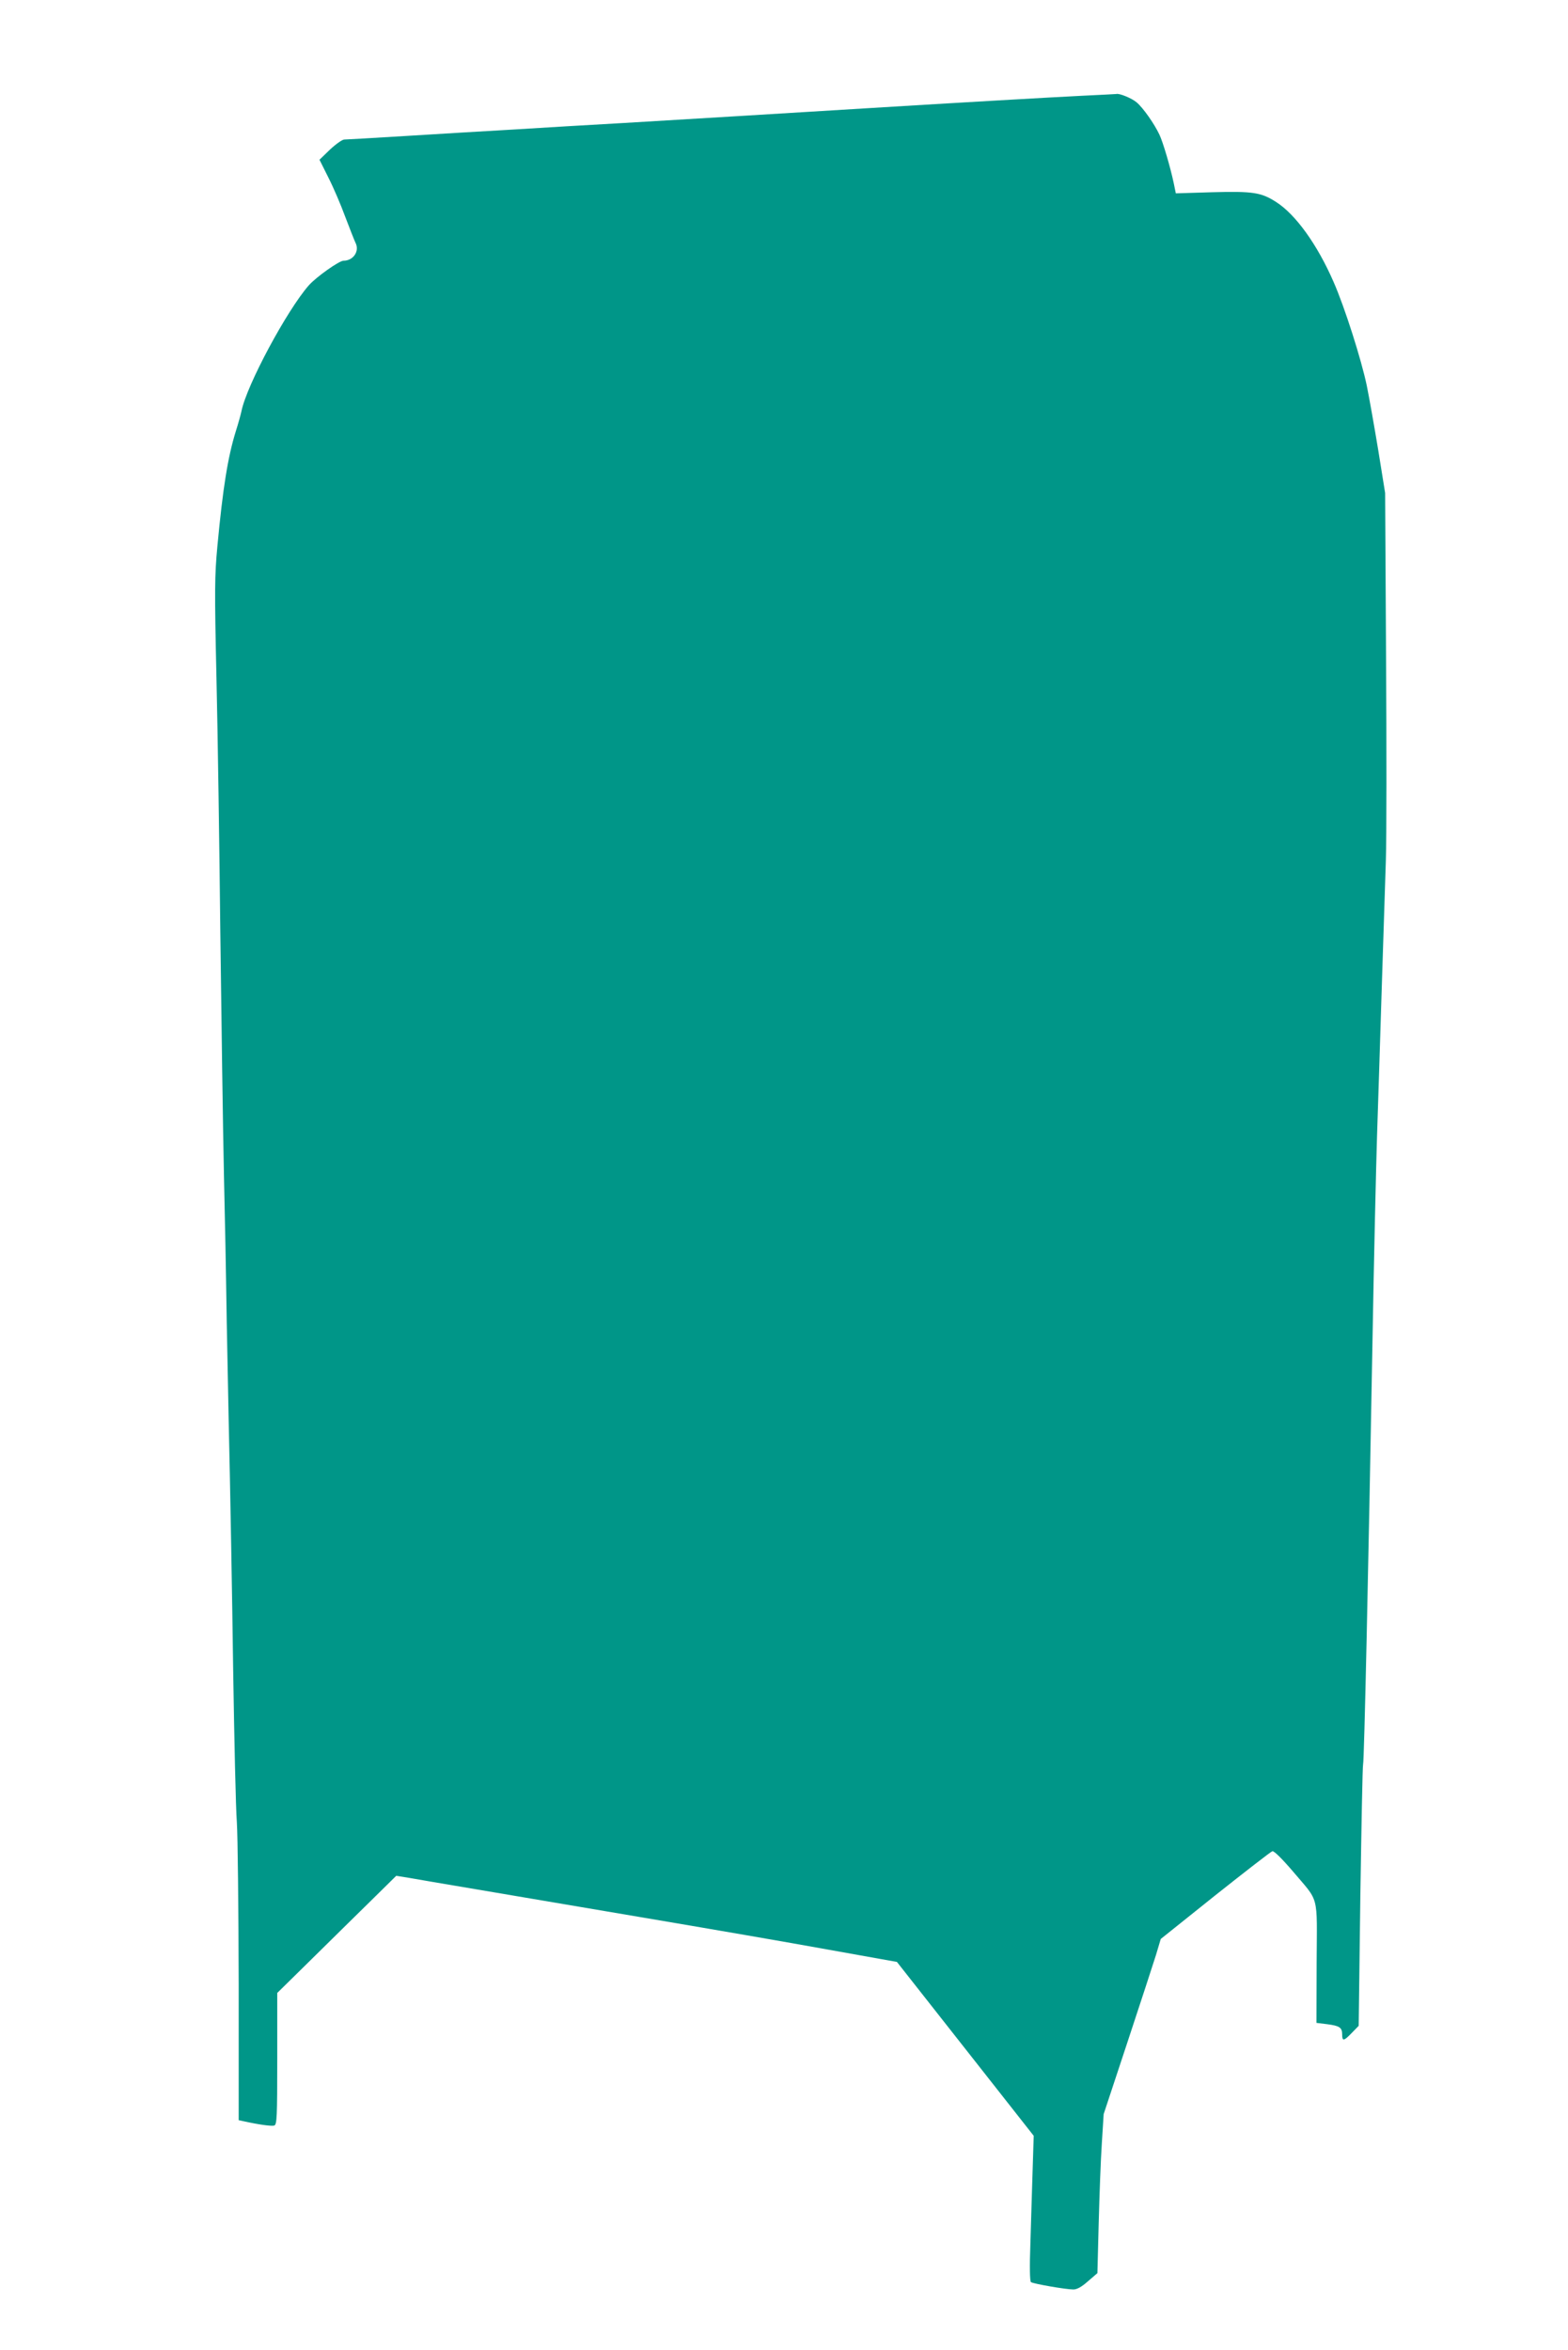 <?xml version="1.0" standalone="no"?>
<!DOCTYPE svg PUBLIC "-//W3C//DTD SVG 20010904//EN"
 "http://www.w3.org/TR/2001/REC-SVG-20010904/DTD/svg10.dtd">
<svg version="1.0" xmlns="http://www.w3.org/2000/svg"
 width="854pt" height="1280pt" viewBox="0 0 854 1280"
 preserveAspectRatio="xMidYMid meet">
<g transform="translate(0,1280) scale(0.1,-0.1)"
fill="#009688" stroke="none">
<path d="M5905 12279 c-182 -9 -668 -37 -1190 -69 -176 -11 -471 -29 -655 -40
-184 -11 -483 -29 -665 -40 -181 -10 -447 -26 -590 -35 -143 -8 -406 -24 -585
-35 -179 -11 -334 -20 -345 -20 -11 0 -46 -25 -78 -55 l-57 -55 49 -98 c27
-53 68 -149 91 -212 24 -63 49 -127 56 -142 24 -46 -12 -98 -65 -98 -24 0
-149 -89 -189 -134 -120 -137 -339 -545 -367 -686 -4 -19 -18 -69 -31 -110
-43 -139 -70 -305 -100 -625 -15 -162 -16 -233 -5 -720 7 -297 16 -920 21
-1385 6 -465 14 -1065 20 -1335 6 -269 11 -515 11 -545 0 -30 6 -370 14 -755
9 -385 20 -1008 25 -1385 6 -377 14 -748 20 -825 5 -77 9 -474 10 -881 l0
-742 23 -5 c85 -19 157 -29 171 -24 14 6 16 43 16 364 l0 358 188 185 c103
102 249 245 324 319 l136 134 69 -11 c37 -7 199 -34 358 -61 160 -27 571 -97
915 -155 344 -58 796 -136 1005 -174 l380 -68 373 -474 372 -473 -6 -191 c-3
-105 -9 -283 -12 -394 -5 -132 -3 -207 3 -212 12 -9 190 -40 231 -40 20 0 45
14 80 45 l51 44 7 273 c4 150 11 345 17 433 l10 160 129 390 c71 215 141 429
156 477 l26 87 296 237 c164 130 304 239 312 241 9 2 51 -39 111 -109 146
-173 132 -117 130 -497 l-1 -329 57 -7 c69 -9 83 -18 83 -56 0 -38 9 -37 53 9
l37 38 9 705 c6 387 12 711 15 719 6 17 29 1066 51 2295 8 462 20 971 25 1130
5 160 17 513 25 785 9 272 19 594 23 715 4 121 4 621 1 1110 l-5 890 -37 230
c-21 127 -49 286 -63 355 -29 139 -120 427 -181 565 -88 202 -206 367 -313
435 -81 52 -125 59 -348 53 l-198 -6 -11 54 c-19 90 -59 225 -78 265 -28 60
-90 148 -125 177 -26 22 -94 50 -110 45 -3 0 -81 -5 -175 -9z"/>
</g>
</svg>
